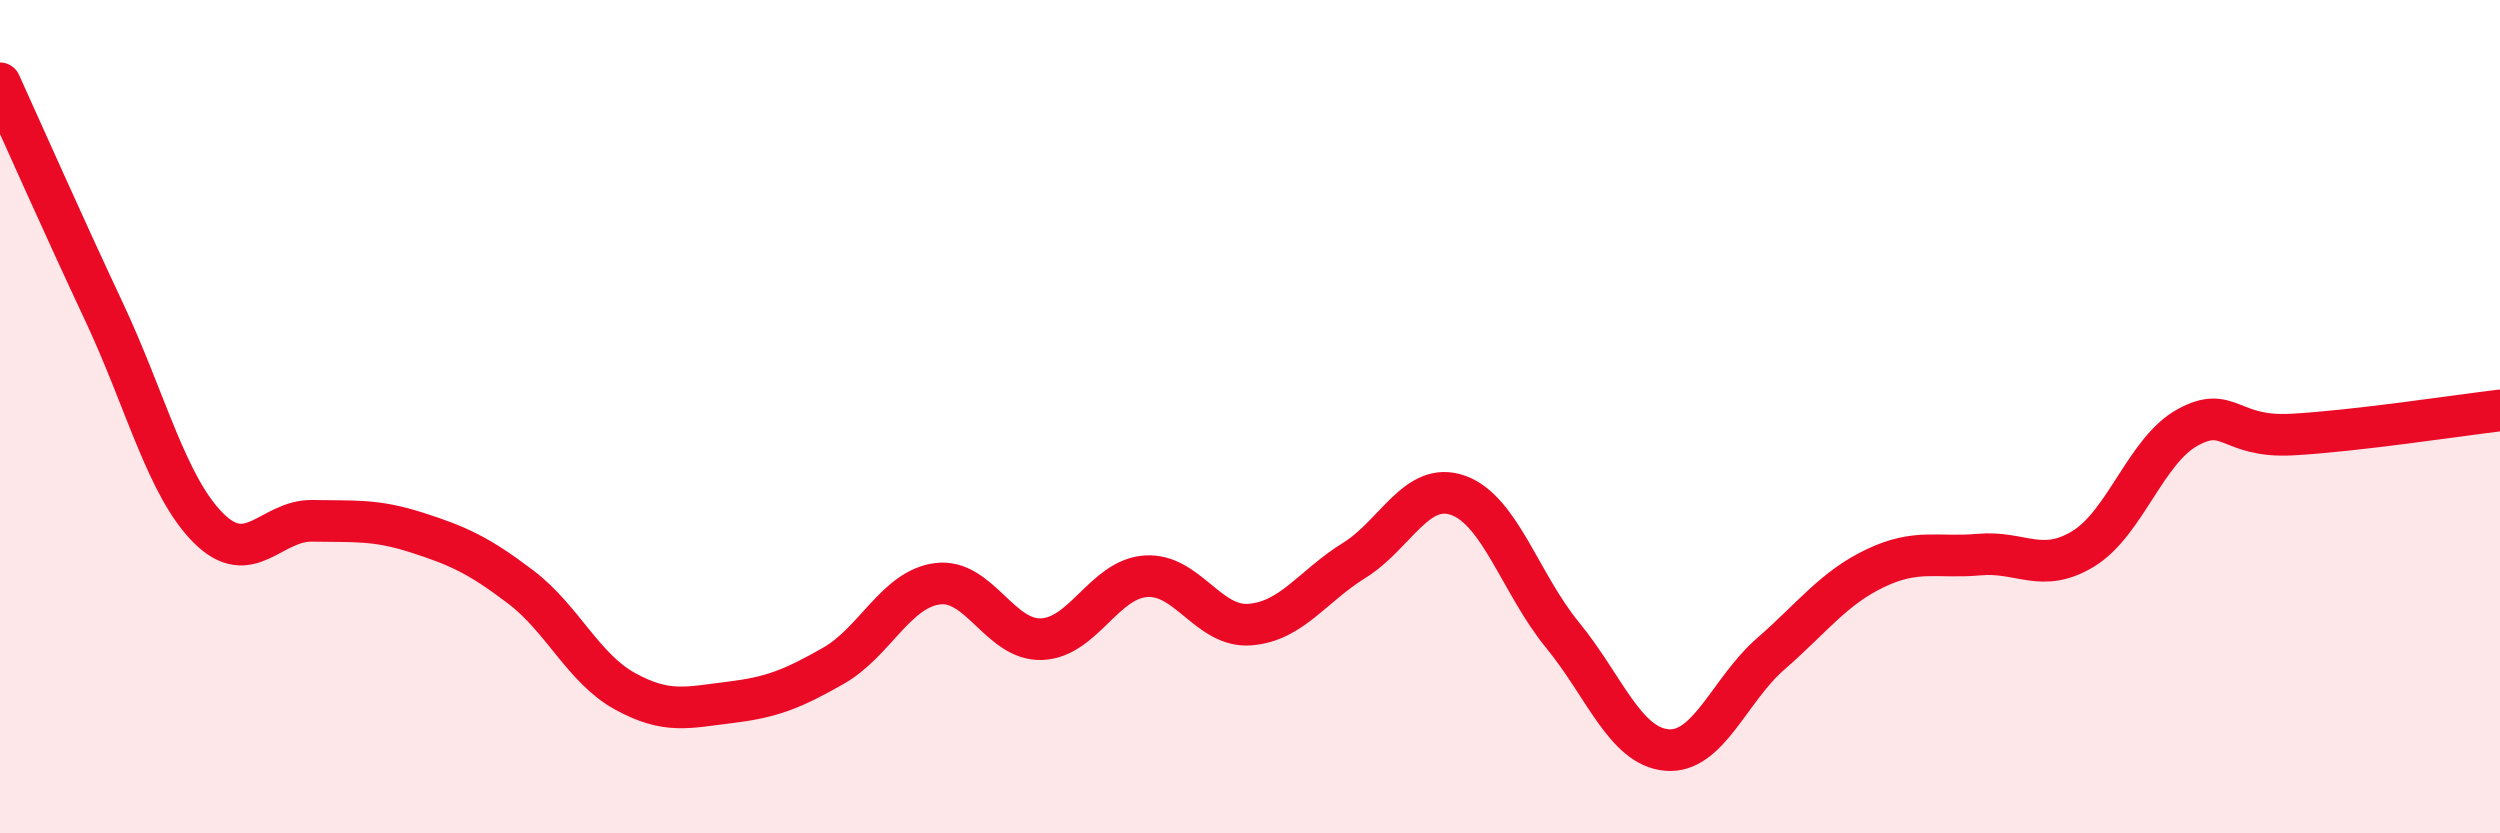 
    <svg width="60" height="20" viewBox="0 0 60 20" xmlns="http://www.w3.org/2000/svg">
      <path
        d="M 0,2 C 0.5,3.1 1.5,5.36 2.5,7.49 C 3.5,9.62 4,11.67 5,12.67 C 6,13.67 6.5,12.48 7.5,12.5 C 8.5,12.52 9,12.46 10,12.78 C 11,13.1 11.5,13.33 12.5,14.09 C 13.5,14.85 14,16.04 15,16.59 C 16,17.14 16.5,16.98 17.5,16.86 C 18.5,16.74 19,16.55 20,15.98 C 21,15.41 21.5,14.14 22.5,14.01 C 23.5,13.88 24,15.38 25,15.34 C 26,15.3 26.5,13.9 27.5,13.83 C 28.5,13.76 29,15.07 30,14.99 C 31,14.91 31.5,14.07 32.5,13.45 C 33.5,12.83 34,11.53 35,11.89 C 36,12.25 36.5,14.02 37.5,15.24 C 38.5,16.46 39,17.91 40,18 C 41,18.09 41.5,16.56 42.5,15.69 C 43.5,14.82 44,14.12 45,13.64 C 46,13.16 46.5,13.4 47.5,13.31 C 48.5,13.22 49,13.78 50,13.17 C 51,12.56 51.5,10.81 52.5,10.26 C 53.5,9.71 53.5,10.51 55,10.43 C 56.5,10.35 59,9.97 60,9.85L60 20L0 20Z"
        fill="#EB0A25"
        opacity="0.1"
        stroke-linecap="round"
        stroke-linejoin="round"
      />
      <path
        d="M 0,2 C 0.5,3.1 1.5,5.36 2.5,7.49 C 3.5,9.62 4,11.67 5,12.67 C 6,13.67 6.5,12.48 7.5,12.5 C 8.5,12.52 9,12.46 10,12.78 C 11,13.1 11.5,13.33 12.5,14.09 C 13.5,14.85 14,16.04 15,16.59 C 16,17.14 16.5,16.98 17.5,16.86 C 18.5,16.74 19,16.55 20,15.98 C 21,15.41 21.5,14.14 22.5,14.01 C 23.5,13.88 24,15.38 25,15.34 C 26,15.3 26.5,13.9 27.5,13.83 C 28.5,13.76 29,15.07 30,14.99 C 31,14.91 31.5,14.07 32.5,13.45 C 33.5,12.83 34,11.53 35,11.89 C 36,12.25 36.5,14.02 37.5,15.24 C 38.5,16.46 39,17.91 40,18 C 41,18.09 41.5,16.56 42.5,15.69 C 43.5,14.82 44,14.12 45,13.64 C 46,13.16 46.5,13.4 47.5,13.31 C 48.5,13.22 49,13.78 50,13.17 C 51,12.56 51.5,10.81 52.5,10.26 C 53.5,9.71 53.5,10.51 55,10.43 C 56.5,10.35 59,9.97 60,9.85"
        stroke="#EB0A25"
        stroke-width="1"
        fill="none"
        stroke-linecap="round"
        stroke-linejoin="round"
      />
    </svg>
  